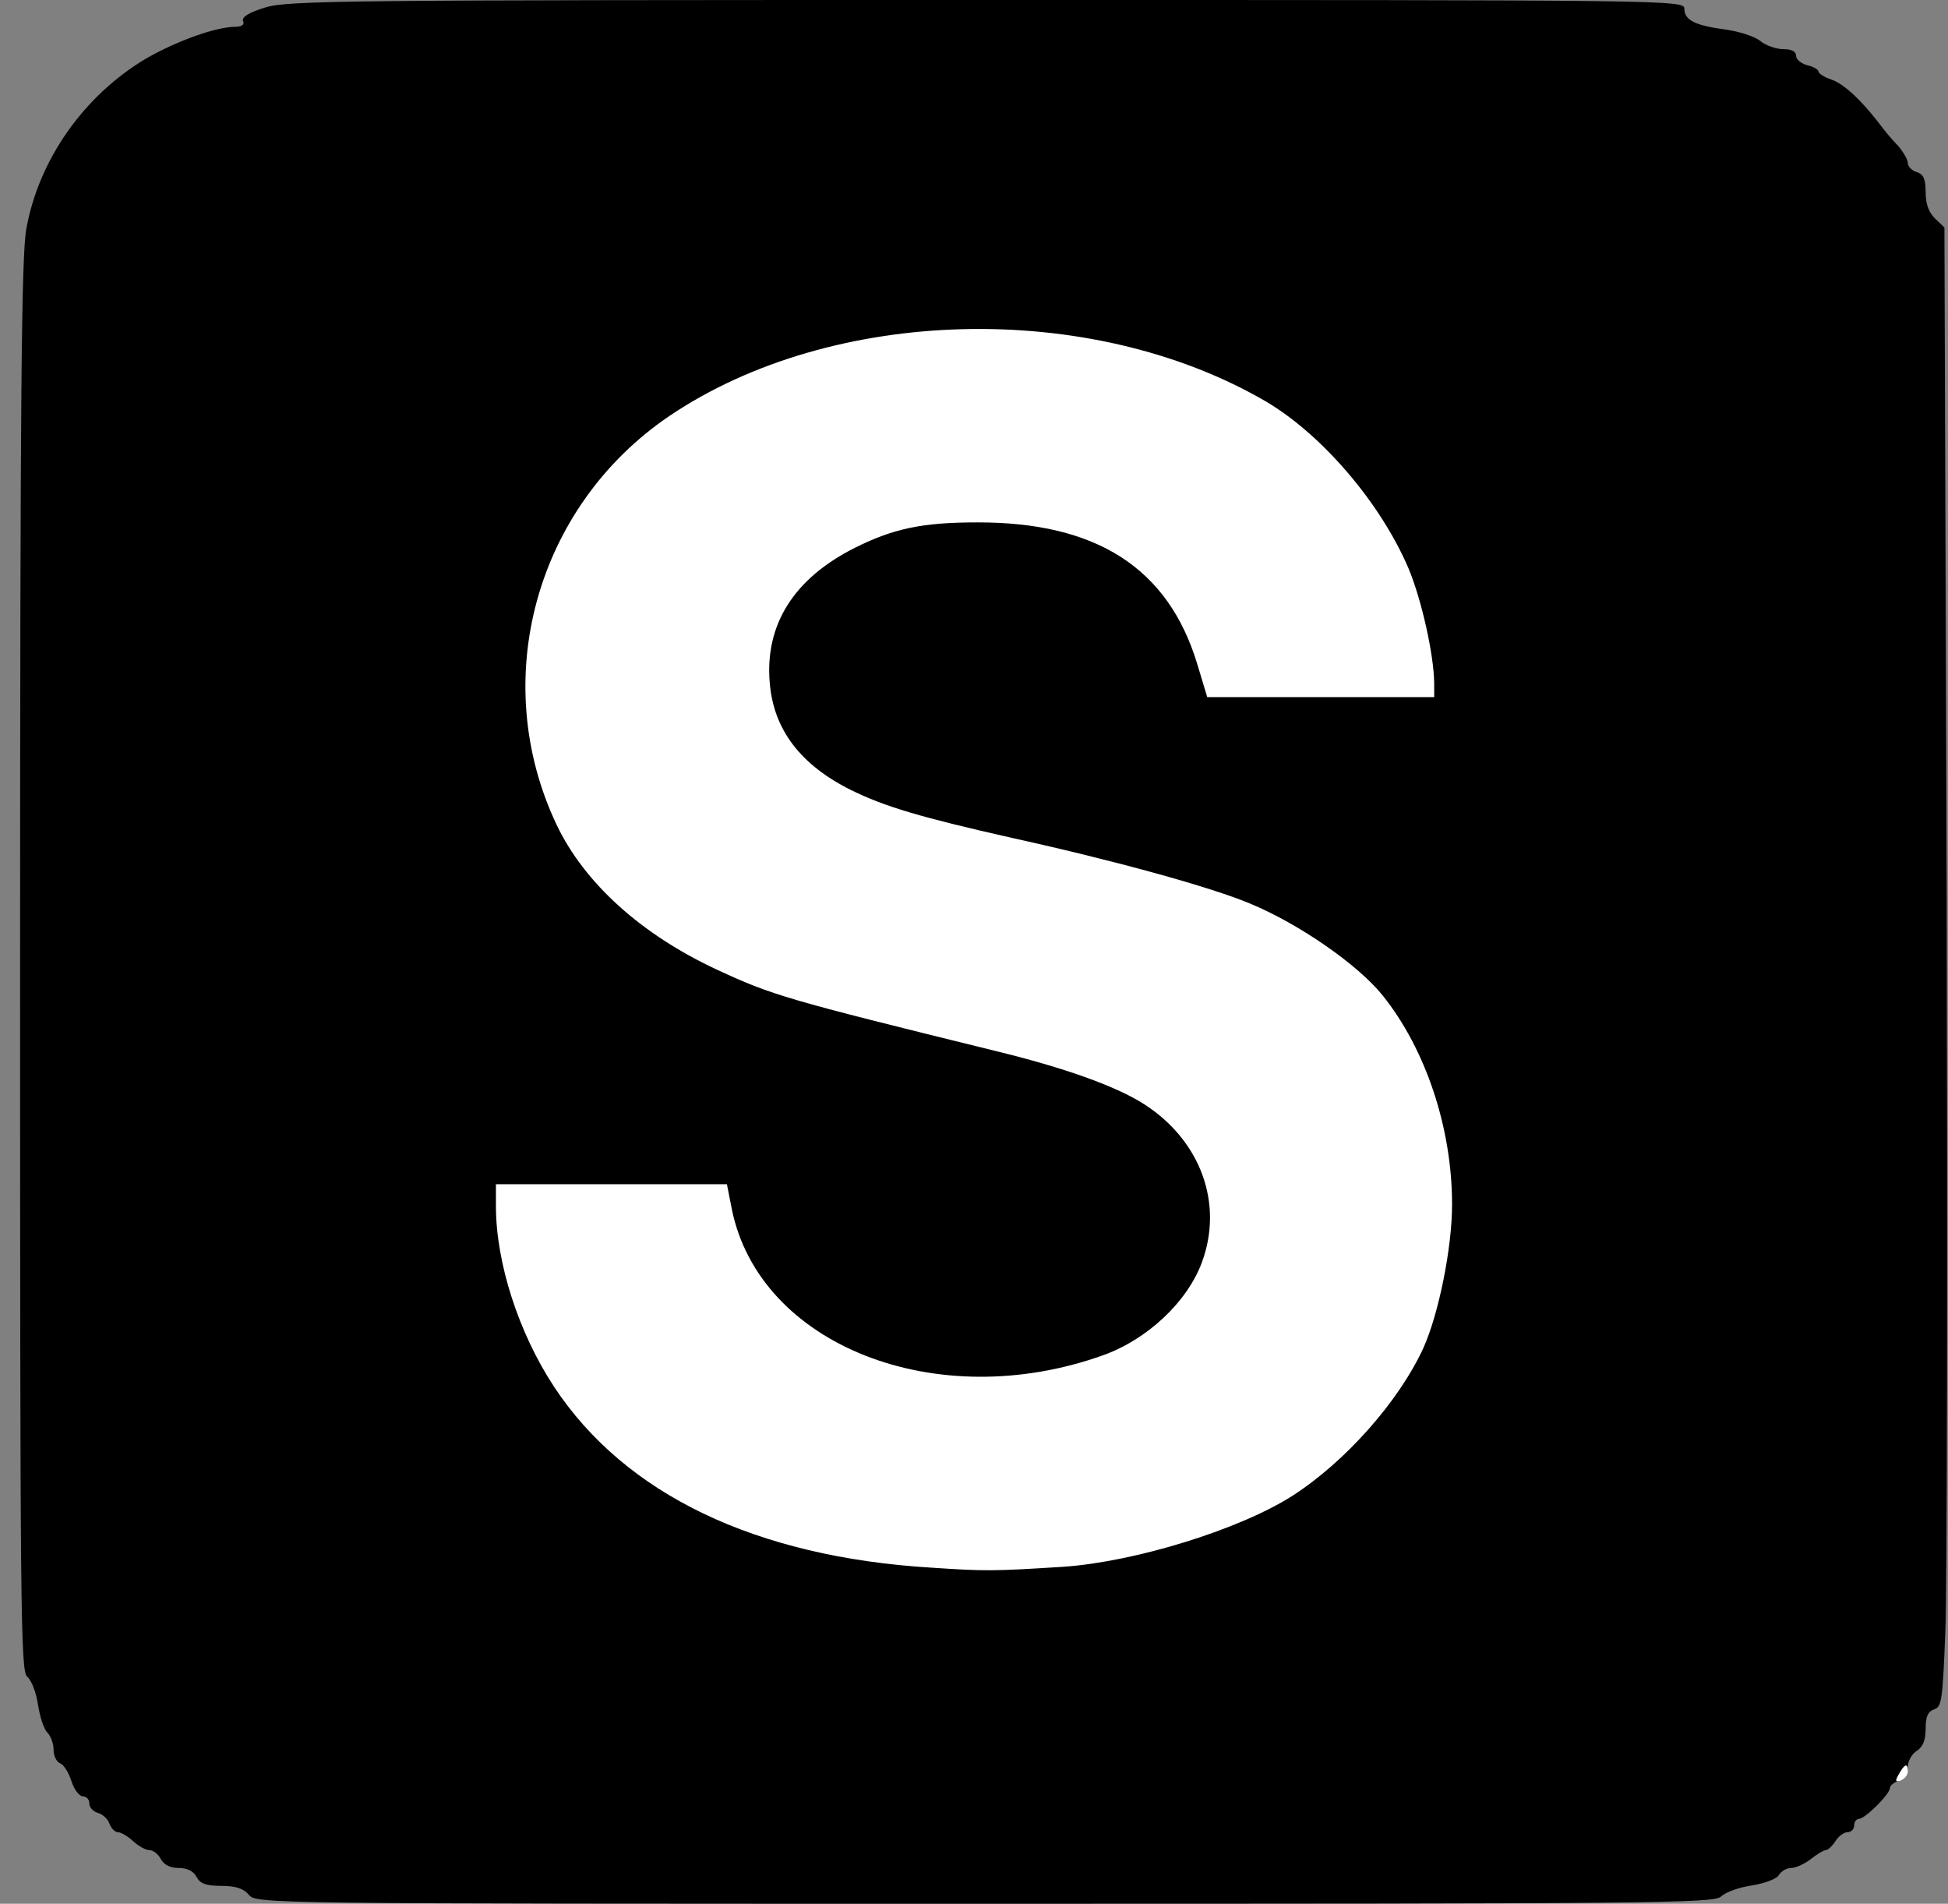 <?xml version="1.0" encoding="utf-8"?>
<!DOCTYPE svg PUBLIC "-//W3C//DTD SVG 1.0//EN" "http://www.w3.org/TR/2001/REC-SVG-20010904/DTD/svg10.dtd">
<svg version="1.0" xmlns="http://www.w3.org/2000/svg" width="436px" height="426px" viewBox="0 0 436 426" preserveAspectRatio="xMidYMid meet">
 <rect x="0" y="0" width="436" height="426" fill="#808080" stroke="none"/>
 <g fill="#000000">
  <path d="M55.7 424 c-1.2 -1.4 -2.9 -2 -6.2 -2 -3.4 0 -4.7 -0.5 -5.5 -2 -0.7 -1.3 -2.1 -2 -4 -2 -1.9 0 -3.3 -0.7 -4 -2 -0.6 -1.1 -1.7 -2 -2.6 -2 -0.8 0 -2.4 -0.9 -3.6 -2 -1.2 -1.1 -2.7 -2 -3.4 -2 -0.7 0 -1.5 -0.9 -1.9 -1.9 -0.3 -1 -1.5 -2.1 -2.5 -2.4 -1.1 -0.3 -2 -1.2 -2 -2.1 0 -0.9 -0.6 -1.6 -1.4 -1.6 -0.8 0 -2 -1.5 -2.6 -3.4 -0.6 -1.9 -1.7 -3.7 -2.5 -4 -0.8 -0.3 -1.5 -1.6 -1.5 -3 0 -1.4 -0.6 -3.1 -1.4 -3.9 -0.8 -0.8 -1.7 -3.6 -2.1 -6.3 -0.4 -2.7 -1.5 -5.5 -2.4 -6.2 -1.5 -1.2 -1.6 -13.9 -1.6 -159 0 -128.5 0.3 -159.1 1.4 -165 2.8 -15.6 13 -29.9 26.8 -38.1 6.8 -3.9 15.6 -7.1 20 -7.1 1.4 0 2.1 -0.5 1.7 -1.3 -0.3 -0.9 1.3 -1.9 4.9 -3 5 -1.6 17.6 -1.7 161.5 -1.7 154.6 0 156.2 0 156.2 2 0 2.5 2.4 3.7 9.1 4.6 3 0.4 6.5 1.5 7.8 2.5 1.3 1.1 3.7 1.9 5.2 1.9 1.9 0 2.9 0.5 2.9 1.5 0 0.8 1.1 1.7 2.5 2.1 1.4 0.3 2.5 1 2.5 1.4 0 0.4 1.3 1.3 2.9 1.8 2.8 1 6.5 4.4 10.6 9.7 1.1 1.5 3 3.8 4.3 5.1 1.2 1.4 2.2 3.1 2.2 3.9 0 0.7 0.9 1.7 2 2 1.5 0.5 2 1.5 2 4.5 0 2.7 0.7 4.5 2.1 5.9 l2.1 2 0.5 148.8 c0.2 81.8 0.1 156.3 -0.3 165.5 -0.6 15.2 -0.8 16.8 -2.5 17.3 -1.4 0.5 -1.9 1.6 -1.9 4.3 0 2.6 -0.6 4.1 -2 5 -1.1 0.7 -2 2.3 -2 3.6 0 1.6 -0.7 2.7 -2 3.1 -1.1 0.3 -2 1.1 -2 1.6 0 1.4 -5.6 6.9 -6.9 6.9 -0.6 0 -1.1 0.7 -1.1 1.5 0 0.8 -0.7 1.5 -1.5 1.5 -0.8 0 -2 0.9 -2.7 2 -0.7 1.1 -1.7 2 -2.1 2 -0.5 0 -2 0.9 -3.4 2 -1.4 1.1 -3.4 2 -4.4 2 -1 0 -2.2 0.7 -2.7 1.5 -0.4 0.9 -3.1 1.9 -6 2.4 -2.9 0.4 -6 1.5 -7 2.5 -1.7 1.5 -14.9 1.6 -164.8 1.6 -161.7 0 -163 0 -164.7 -2z m197.8 -79.3 c12.4 -3.2 25.7 -8.5 33.3 -13.3 7.8 -5 20.9 -18.6 25.5 -26.4 4.5 -7.9 7.2 -16.2 8.9 -27.6 1.1 -7.4 1 -9.9 -0.5 -18.5 -4 -23.9 -15.9 -39.8 -37.7 -50.9 -11 -5.5 -19.9 -8.1 -73.5 -20.9 -21 -5 -32.6 -11.7 -37.8 -21.6 -2.9 -5.6 -3.5 -19.1 -1.3 -27 3.2 -10.7 16.5 -20.9 31.1 -23.6 7.9 -1.5 27.3 -1.5 35.4 0 17 3.2 29.1 14.1 34.1 30.9 l2.2 7.2 22.3 0 22.4 0 -0.6 -3.7 c-2.5 -18 -11.1 -34.4 -24.7 -46.9 -23.7 -22 -65.8 -31.2 -101.4 -22.3 -9.7 2.4 -22 6.7 -28.4 10 -24.1 12.2 -40.2 35.1 -41.5 58.9 -1.7 28.9 13 51.5 42.2 65 12.3 5.7 15.3 6.6 62 18.1 23.4 5.7 35 11 41.2 18.6 5.5 6.9 6.6 10.2 7.1 19.8 0.6 12.7 -1.8 18.8 -10.3 27.1 -5.1 5 -7.7 6.6 -13.7 8.7 -9.9 3.6 -17.2 4.7 -29.8 4.7 -11.7 0 -19.7 -1.1 -27.7 -4 -16.5 -5.7 -28.5 -18.5 -31.5 -33.4 l-1.1 -5.6 -22.8 0 c-26.3 0 -23.9 -1.3 -21.5 11.2 4.8 25.3 22 46.3 47.1 57.6 8.1 3.6 26.7 8.7 37 10.1 3.9 0.5 15.3 0.8 25.5 0.6 15.9 -0.2 19.9 -0.6 28.5 -2.8z"/>
 </g>
 <g fill="#ffffff">
  <path d="M425 397 c1.3 -2.3 2 -2.6 2 -0.6 0 0.8 -0.7 1.6 -1.5 2 -1.3 0.4 -1.4 0.2 -0.5 -1.4z"/>
  <path d="M208.5 350.8 c-39.4 -2.4 -68.6 -16.4 -84.5 -40.5 -7.9 -12 -13 -27.7 -13 -40.4 l0 -4.9 25.9 0 25.8 0 1.1 5.6 c6.2 30.4 45.7 46 83 32.7 9.9 -3.5 18.9 -11.9 22.2 -20.8 4.9 -13.2 -0.3 -27.3 -12.9 -35.4 -6.2 -4 -17.9 -8.2 -33.6 -12 -46.7 -11.5 -49.7 -12.4 -62 -18.1 -17 -7.9 -29.7 -19.4 -35.9 -32.4 -15.4 -32.4 -4.7 -71.2 25.2 -91.5 36.4 -24.6 94.1 -26.1 133.3 -3.4 12.7 7.4 25.9 22.8 32.2 37.6 2.9 7 5.6 19.1 5.7 25.5 l0 3.2 -25.4 0 -25.4 0 -2.2 -7.3 c-6.5 -21.6 -22.6 -31.9 -49.4 -31.8 -12.2 0 -18.7 1.4 -27.3 5.7 -13.7 6.9 -20.2 17.3 -19 30.4 0.9 10.3 6.9 18.2 18.2 23.8 7.5 3.7 15.6 6.1 36 10.7 23.1 5.1 44.5 11 53.3 14.7 10.9 4.5 24.2 13.7 29.7 20.6 9.6 12 15.5 29.6 15.5 46.7 0 9.8 -3 24.5 -6.4 32.1 -5.5 12 -17.5 25.5 -29.3 33.1 -11.9 7.6 -35.3 14.8 -51.3 15.9 -15.8 1 -17.5 1 -29.5 0.2z"/>
 </g>
</svg>